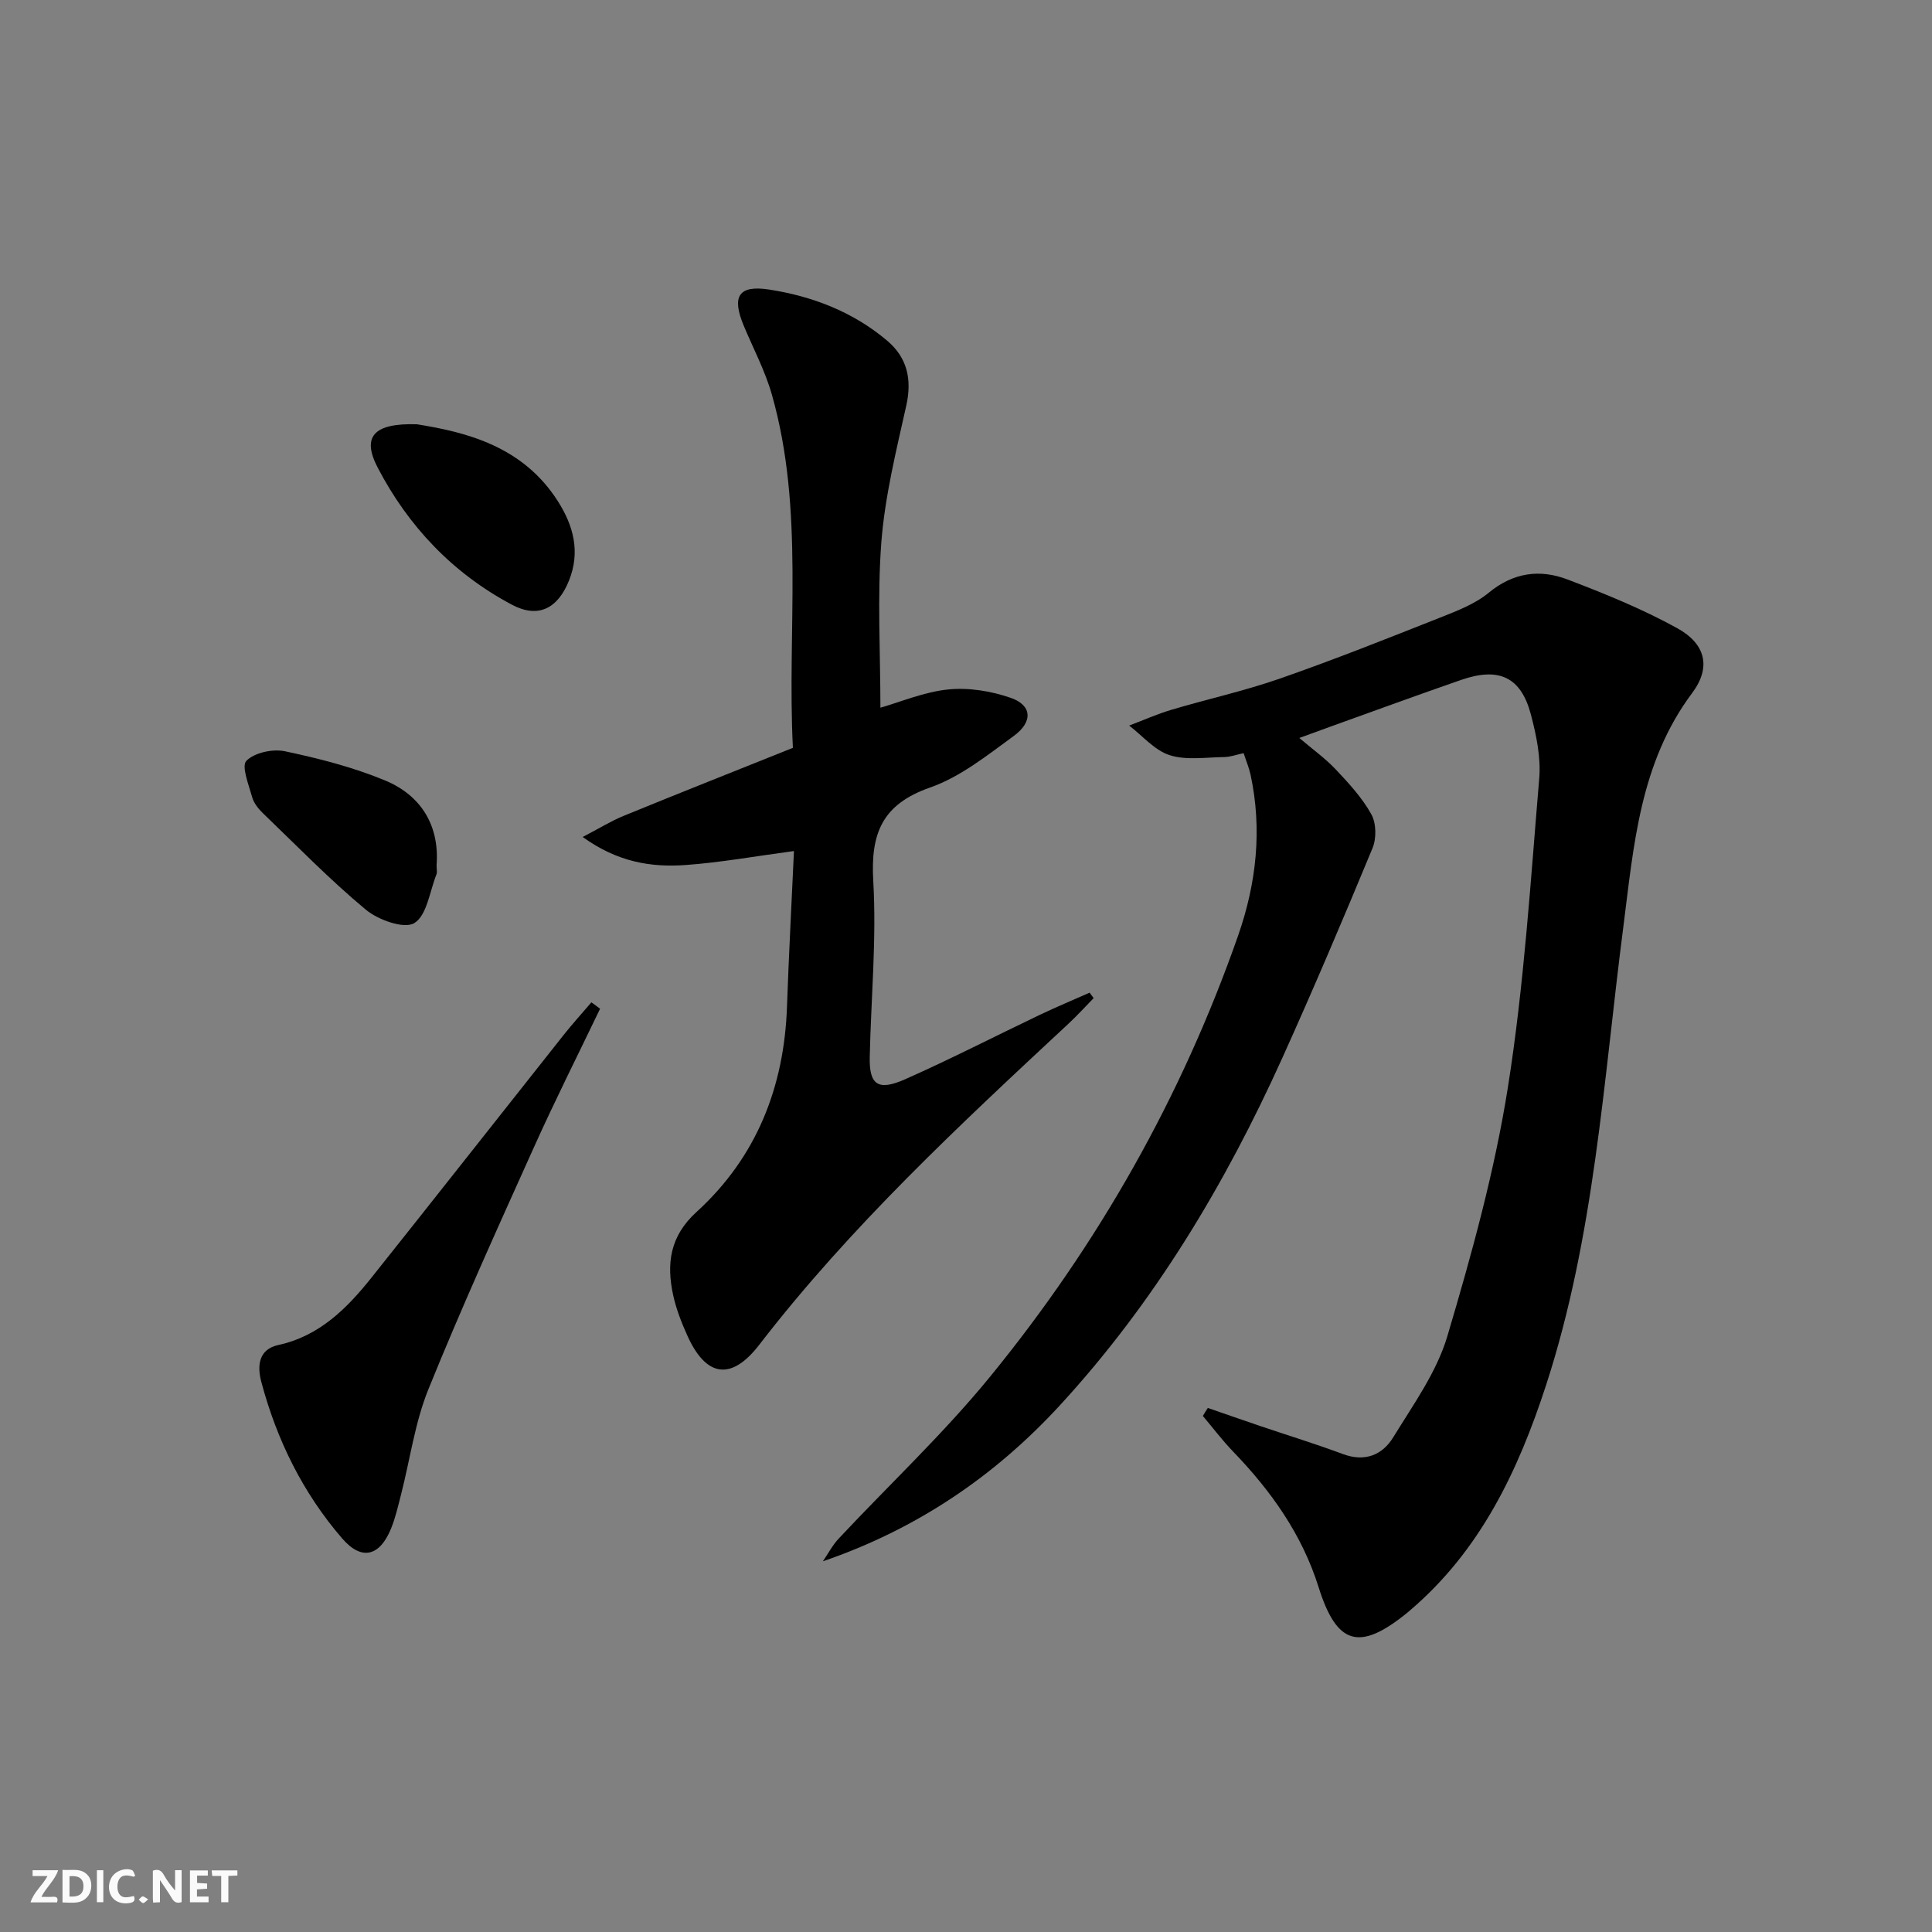 <svg enable-background="new 0 0 400 400" viewBox="0 0 400 400" xmlns="http://www.w3.org/2000/svg"><rect x="0" y="0" width="400" height="400" fill="#808080" stroke="none"/><g fill="#fbfafa"><path d="m37.59 393.81c-.92.31-1.52.05-2-.78-.7-1.2-1.52-2.34-2.47-3.78v4.59c-.55.03-.95.05-1.41.07-.03-.37-.06-.64-.06-.91 0-1.91 0-3.81 0-5.7 1.13-.41 1.77-.03 2.29.91.62 1.11 1.38 2.14 2.31 3.19v-4.2h1.35v6.61z"/><path d="m12.94 393.88v-6.75c1.9.19 3.93-.54 5.37 1.29.8 1.01.78 2.88.03 3.97-1.37 1.97-3.4 1.51-5.4 1.49m1.45-1.22c2.04.12 2.92-.58 2.89-2.21-.03-1.51-.98-2.19-2.89-2z"/><path d="m11.81 393.87h-5.49c.68-2.18 2.47-3.48 3.51-5.45h-3.08v-1.21h5.29c-.71 2.13-2.44 3.48-3.47 5.51.86 0 1.63.04 2.39-.01.79-.05 1.14.21.85 1.16"/><path d="m39.33 393.86v-6.61h3.7v1.07h-2.22v1.52c.68.04 1.34.09 2.07.13v1.07c-.72.05-1.38.09-2.1.14v1.48h2.4v1.19h-3.85z"/><path d="m27.71 388.56c-1.15-.3-2.46-.61-3.1.64-.37.73-.41 1.93-.06 2.67.63 1.35 1.99.93 3.17.68.35.94-.01 1.32-.93 1.46-1.62.25-3.05-.27-3.76-1.48-.73-1.25-.6-3.03.31-4.17.88-1.11 2.71-1.7 4-1.16.32.13.44.74.65 1.12-.1.08-.19.16-.28.24"/><path d="m49.15 387.24v1.07c-.59.02-1.17.05-1.87.08v5.44h-1.48v-5.44h-1.85c-.05-.4-.08-.73-.13-1.15z"/><path d="m20.06 387.21h1.33v6.62h-1.33z"/><path d="m30.68 393.25c-.49.38-.8.79-1.05.76-.32-.05-.6-.45-.9-.7.26-.24.51-.64.8-.67.29-.04.62.3 1.15.61"/></g><path d="m250.07 291.5c3.68 1.27 7.35 2.56 11.04 3.81 5.65 1.91 11.35 3.66 16.93 5.74 4.54 1.69 8.16.2 10.4-3.45 4.14-6.76 9-13.49 11.21-20.93 5.04-16.96 9.79-34.16 12.55-51.59 3.34-21.12 4.68-42.56 6.48-63.9.37-4.35-.6-8.97-1.73-13.26-2.04-7.74-6.6-9.87-14.41-7.16-8.95 3.1-17.84 6.36-26.75 9.56-2.02.73-4.04 1.47-6.78 2.47 2.72 2.32 5.36 4.2 7.55 6.52 2.71 2.87 5.47 5.87 7.36 9.28 1.03 1.85 1.08 4.99.25 7-6.03 14.57-12.2 29.1-18.69 43.47-11.85 26.21-26.52 50.69-46.09 71.95-13.47 14.63-29.56 25.57-49.02 32.24 1.08-1.58 1.99-3.33 3.28-4.71 10.46-11.18 21.7-21.71 31.36-33.54 22.36-27.38 39.62-57.83 51.32-91.27 3.79-10.83 5.03-21.99 2.58-33.36-.31-1.42-.89-2.78-1.43-4.44-1.5.32-2.76.8-4.03.81-3.79.05-7.83.71-11.28-.39-3.13-1-5.62-4.01-8.39-6.13 2.92-1.1 5.78-2.38 8.76-3.27 7.47-2.22 15.12-3.9 22.46-6.46 11.13-3.88 22.09-8.24 33.05-12.58 3.53-1.4 7.29-2.82 10.16-5.18 5.11-4.22 10.61-4.94 16.34-2.75 7.72 2.94 15.44 6.08 22.65 10.05 5.96 3.27 7.13 8.12 3.13 13.47-10.86 14.53-12.08 31.62-14.26 48.59-4.1 31.73-5.95 63.84-15.94 94.59-5.79 17.8-13.6 34.31-28.22 46.75-.25.22-.51.43-.76.64-9.74 7.84-14.4 6.48-18.15-5.47-3.43-10.91-9.82-19.89-17.65-28.02-2.25-2.33-4.22-4.94-6.31-7.42.32-.57.67-1.11 1.03-1.66z" fill="#000001"/><path d="m182.28 146.52c4.24-1.21 9.08-3.28 14.08-3.78 4.23-.42 8.87.34 12.92 1.75 4.38 1.52 4.64 4.94.6 7.89-5.49 4-11.06 8.48-17.32 10.67-9.9 3.46-12.34 9.47-11.76 19.34.7 12.08-.46 24.27-.73 36.41-.13 5.79 1.67 7.16 7.35 4.64 9.43-4.18 18.6-8.91 27.91-13.35 3.38-1.61 6.84-3.05 10.26-4.57.28.38.56.75.84 1.13-1.74 1.78-3.42 3.63-5.24 5.32-22.55 20.99-45.11 41.95-64.01 66.47-5.76 7.47-10.98 6.69-14.84-1.85-1.23-2.71-2.34-5.55-2.97-8.45-1.41-6.48-.69-12.18 4.8-17.18 12.44-11.32 18.19-25.86 18.77-42.58.37-10.6.94-21.2 1.44-32.18-8.04 1.07-15.19 2.37-22.39 2.89-7.15.52-14.11-.58-21.35-5.8 3.42-1.78 5.84-3.29 8.44-4.36 11.53-4.72 23.1-9.3 35.08-14.1-1.24-24.55 2.47-49.14-4.35-73.12-1.39-4.91-3.84-9.52-5.82-14.26-2.55-6.09-1.09-8.48 5.26-7.5 8.98 1.39 17.36 4.62 24.4 10.56 4.19 3.53 5.2 8.02 3.98 13.49-2.09 9.36-4.42 18.78-5.16 28.28-.86 11.34-.19 22.82-.19 34.24z" fill="#000001"/><path d="m124.24 208.85c-4.57 9.53-9.33 18.97-13.66 28.6-7.49 16.64-15.03 33.26-21.88 50.17-2.78 6.85-3.78 14.42-5.63 21.65-.62 2.41-1.16 4.86-2.09 7.16-2.35 5.8-6.1 6.76-10.12 2.11-8.16-9.44-13.58-20.46-16.77-32.48-.8-3.03-.72-6.67 3.53-7.59 8.55-1.86 14.24-7.61 19.38-14.06 13.27-16.66 26.44-33.41 39.67-50.1 1.84-2.33 3.85-4.53 5.77-6.79.61.43 1.2.88 1.8 1.33z" fill="#000001"/><path d="m86.3 87.84c10.32 1.64 21.96 4.58 29.18 15.9 3.24 5.07 4.73 10.5 2.31 16.5-2.33 5.76-6.36 7.86-11.82 4.95-12.19-6.47-21.42-16.19-27.76-28.35-3.32-6.35-.98-9.27 8.09-9z" fill="#000001"/><path d="m90.39 179.11c0 .92.15 1.47-.02 1.9-1.41 3.54-1.98 8.52-4.6 10.11-2.09 1.27-7.48-.65-10.04-2.79-7.48-6.22-14.3-13.24-21.33-20-.93-.9-1.86-2.07-2.19-3.28-.71-2.55-2.27-6.44-1.2-7.53 1.68-1.7 5.45-2.51 7.98-1.98 7.04 1.49 14.12 3.3 20.75 6.05 7.59 3.16 11.26 9.49 10.65 17.52z" fill="#000001"/></svg>
